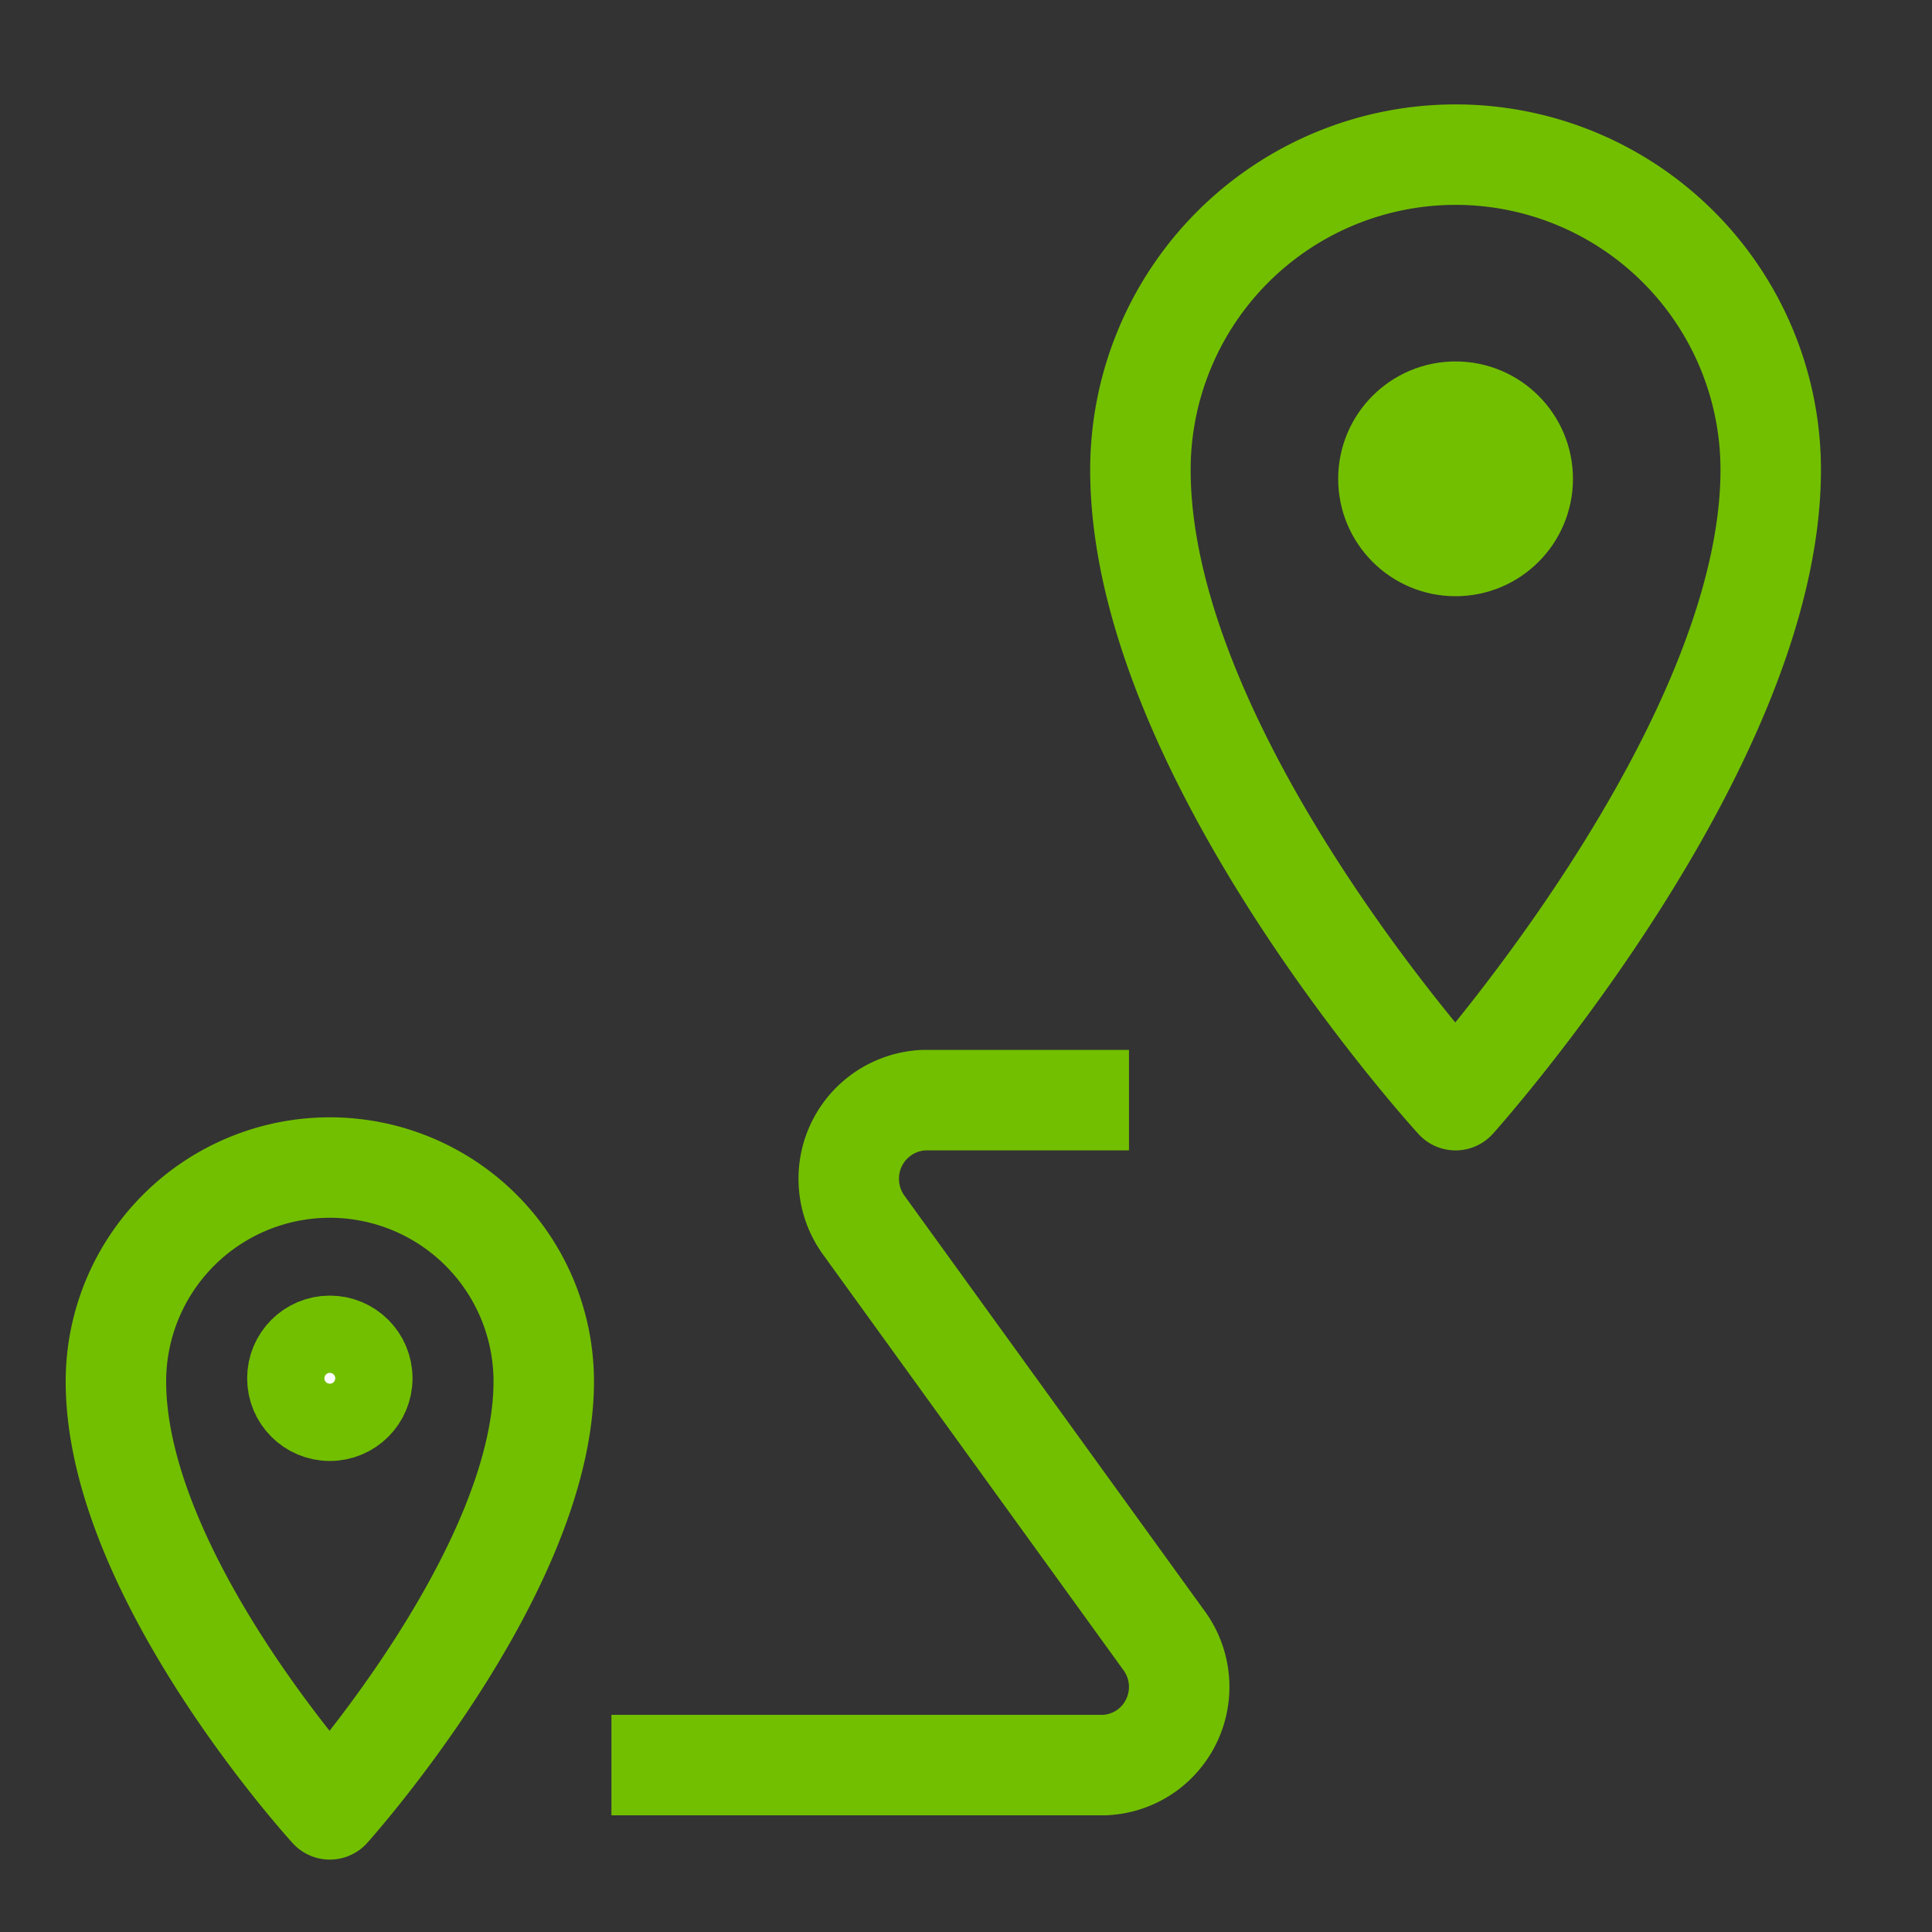 <svg xmlns="http://www.w3.org/2000/svg" width="25" height="25" viewBox="0 0 25 25">
  <rect x="0" y="0" width="25" height="25" fill="#333333" stroke="none"/>
  <g id="ic_logistic" transform="translate(0.5 0.5)">
    <rect id="ic_bill_white38x38_background" data-name="ic/bill/white38x38 background" width="24" height="24" fill="rgba(0,0,0,0)" stroke="#72bf00" stroke-width="1" opacity="0"/>
    <g id="Group_2800" data-name="Group 2800" transform="translate(877.695 -1145.232)">
      <g id="Group_2801" data-name="Group 2801">
        <g id="Group_2800-2" data-name="Group 2800-2">
          <path id="Path_656" data-name="Path 656" d="M-863.586,1158.968h-2.662a1.017,1.017,0,0,0-.963,1.068,1.018,1.018,0,0,0,.2.559l3.87,5.354a1.016,1.016,0,0,1-.2,1.423h0a1.011,1.011,0,0,1-.559.2h-6.383" fill="none" stroke="#72bf00" stroke-miterlimit="10" stroke-width="1.3"/>
        </g>
      </g>
      <g id="icons8_marker_sun_1" data-name="icons8 marker sun 1">
        <circle id="Ellipse_88" data-name="Ellipse 88" cx="1.019" cy="1.019" r="1.019" transform="translate(-860.379 1149.909)" fill="#72bf00" stroke="#72bf00" stroke-linejoin="round" stroke-width="1"/>
        <path id="Path_657" data-name="Path 657" d="M-855.282,1150.812c0,3.617-4.078,8.156-4.078,8.156s-4.078-4.459-4.078-8.156a4.079,4.079,0,0,1,4.078-4.079,4.078,4.078,0,0,1,4.078,4.078Z" fill="none" stroke="#72bf00" stroke-linejoin="round" stroke-width="1.3"/>
      </g>
      <g id="icons8_marker_sun_1-2" data-name="icons8 marker sun 1">
        <path id="Path_657-2" data-name="Path 657" d="M-871.159,1162.608c0,2.456-2.768,5.537-2.768,5.537s-2.768-3.027-2.768-5.537a2.768,2.768,0,0,1,2.768-2.768,2.768,2.768,0,0,1,2.768,2.767Z" fill="none" stroke="#72bf00" stroke-linejoin="round" stroke-width="1.3"/>
      </g>
      <circle id="Ellipse_88-2" data-name="Ellipse 88" cx="0.57" cy="0.57" r="0.57" transform="translate(-874.497 1161.997)" fill="#fcfdfe" stroke="#72bf00" stroke-linejoin="round" stroke-width="1"/>
    </g>
  </g>
  <style type="text/css" media="screen"> 
  path[stroke-width*='1.'] {
      vector-effect: non-scaling-stroke;
   }  
   @media (min-width: 40px) {
      path[stroke-width*='1.'] {
         stroke-width: 2 !important;
      }
   }
   @media screen and (min-width:0\0) and (min-width: 40px) {
      path[stroke-width*='1.'] {
         stroke-width: 1.1 !important;
      }
   }
   @supports (-ms-accelerator: true) or (-ms-ime-align: auto) {
      @media (min-width: 40px) {
         path[stroke-width*="1."] {
         stroke-width: 1.1 !important;
         }
      } 
   }
  </style>
</svg>
